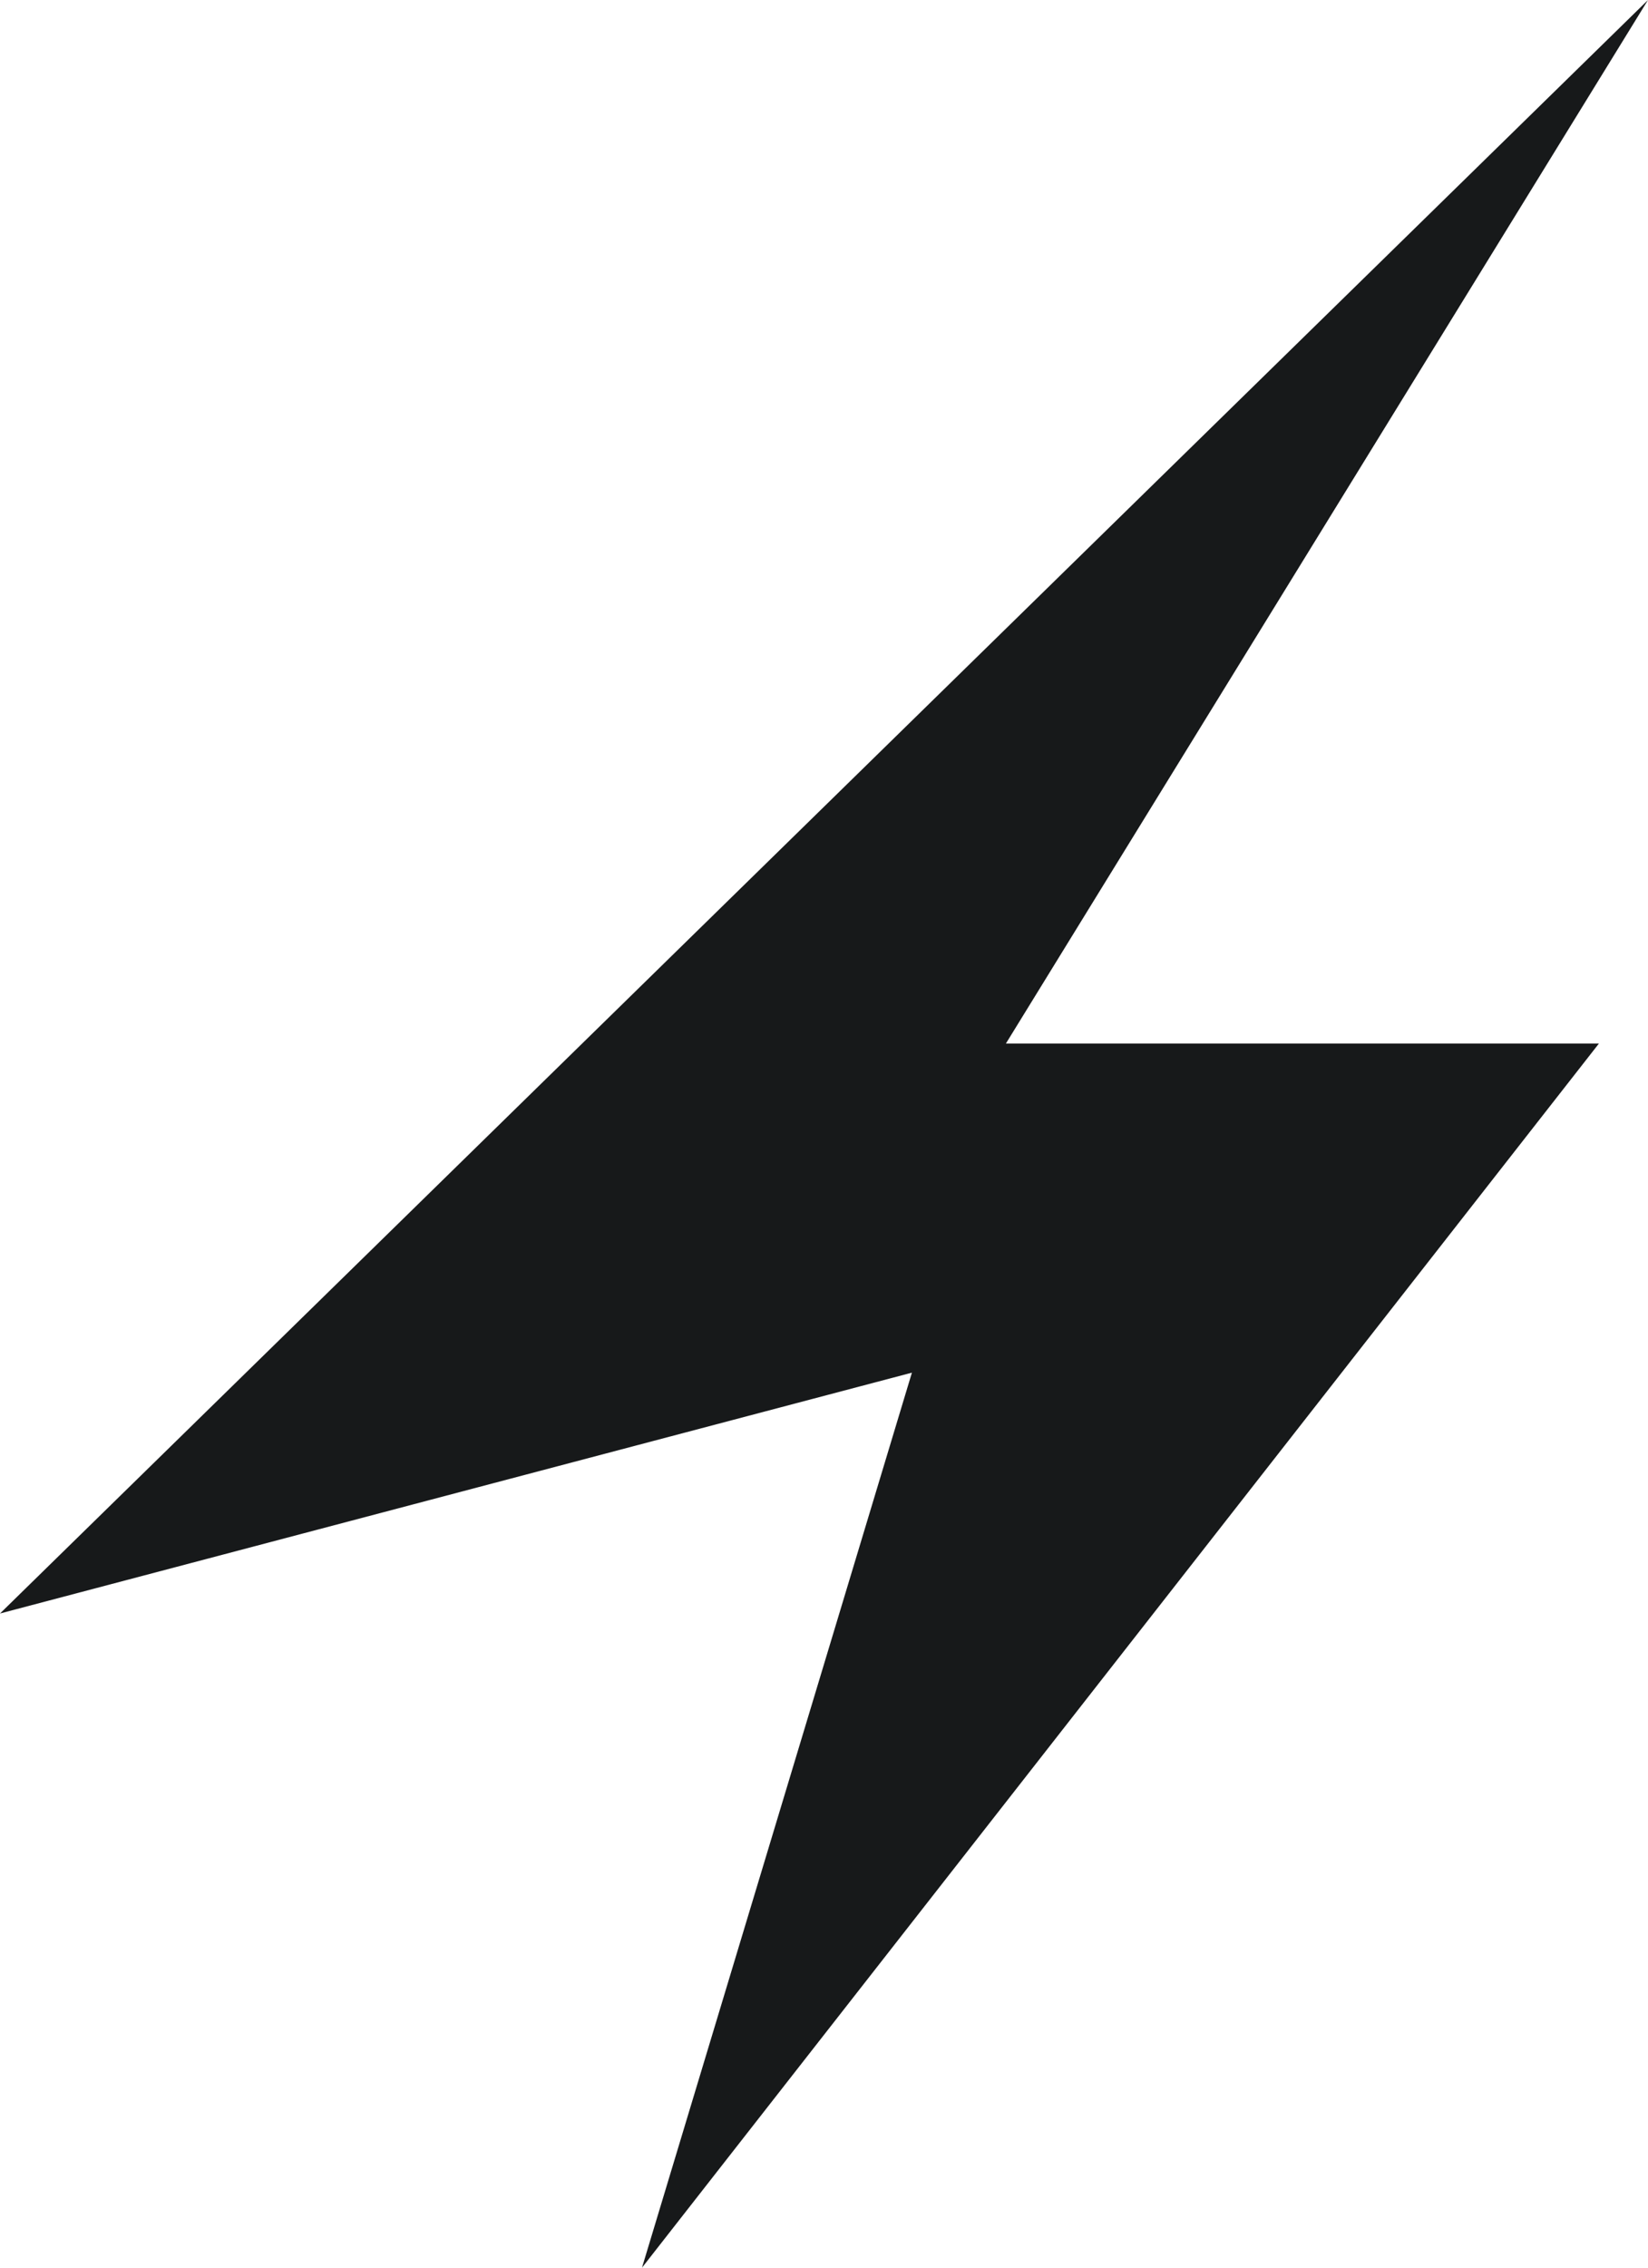 <?xml version="1.0" encoding="UTF-8"?> <svg xmlns="http://www.w3.org/2000/svg" width="32" height="44" viewBox="0 0 32 44" fill="none"><path d="M32 0L0 31.307L17.707 26.634L12.466 44L31.047 20.248H19.532L32 0Z" fill="#17191A"></path></svg> 